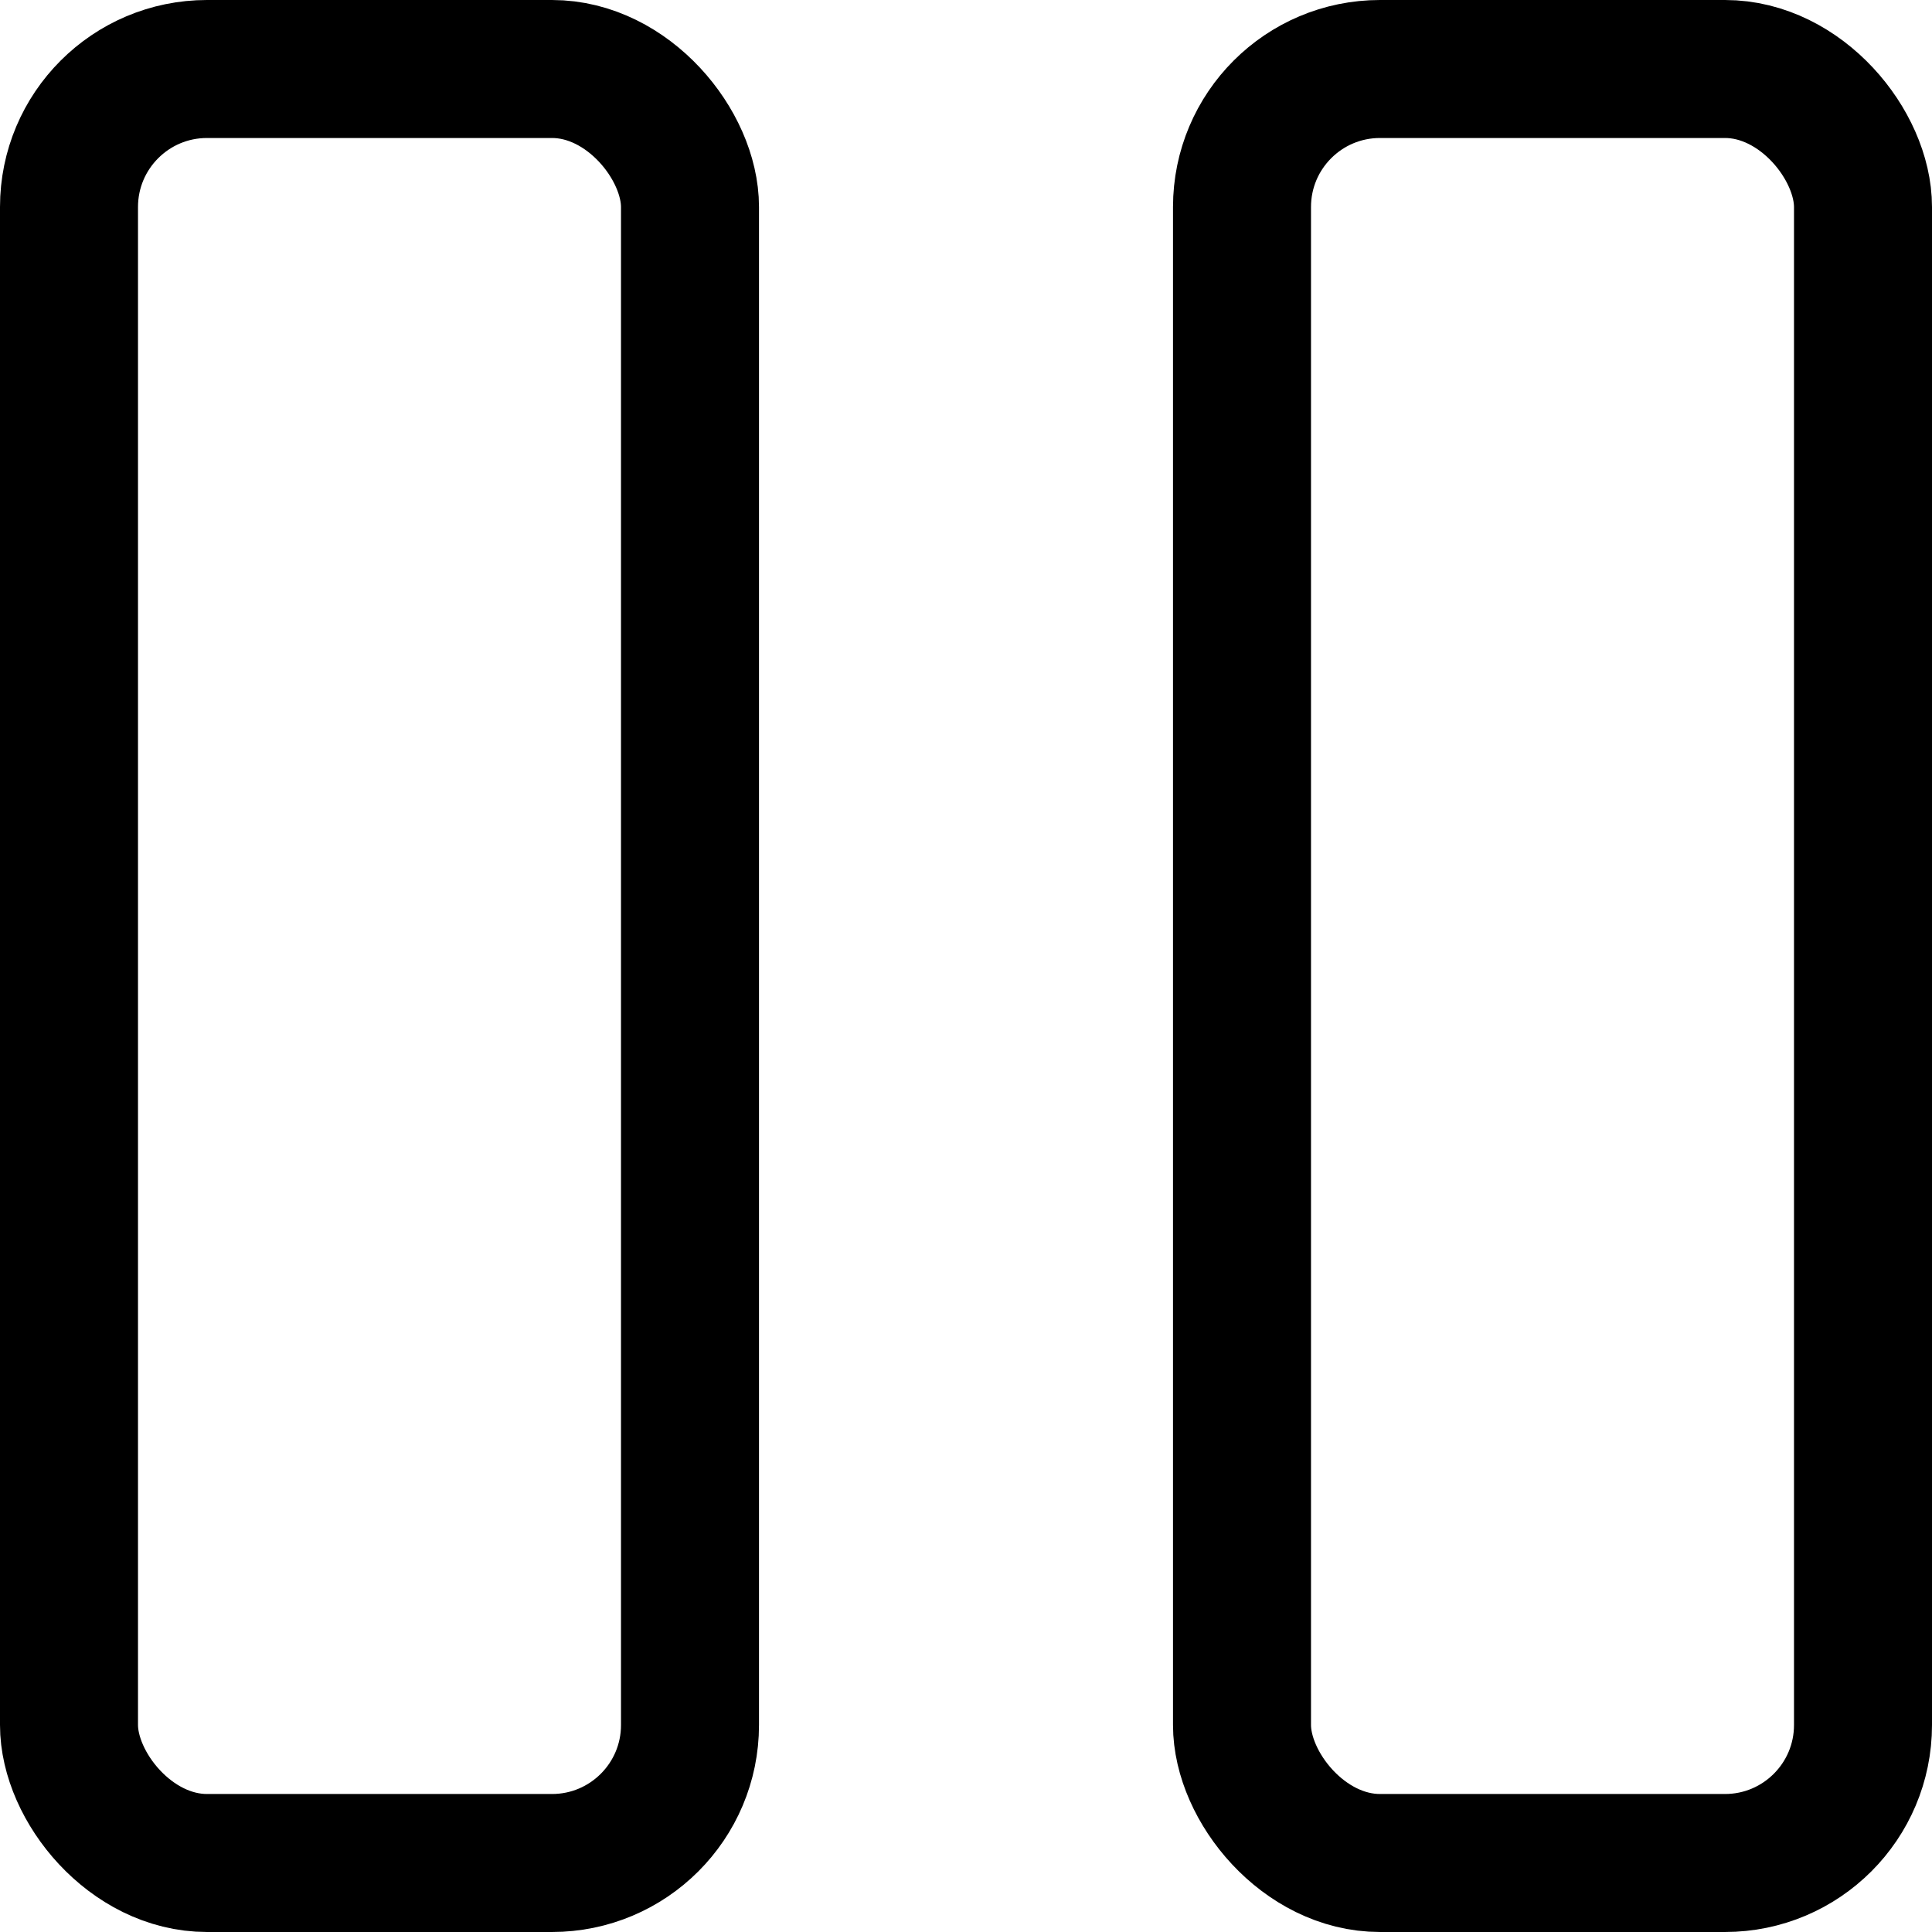 <svg xmlns="http://www.w3.org/2000/svg" viewBox="0 0 14 14">
  
<g transform="matrix(1,0,0,1,0,0)"><g>
    <rect x="0.5" y="0.5" width="4.5" height="13" rx="1" style="fill: none;stroke: #000000;stroke-linecap: round;stroke-linejoin: round"></rect>
    <rect x="9" y="0.5" width="4.5" height="13" rx="1" style="fill: none;stroke: #000000;stroke-linecap: round;stroke-linejoin: round"></rect>
  </g></g></svg>